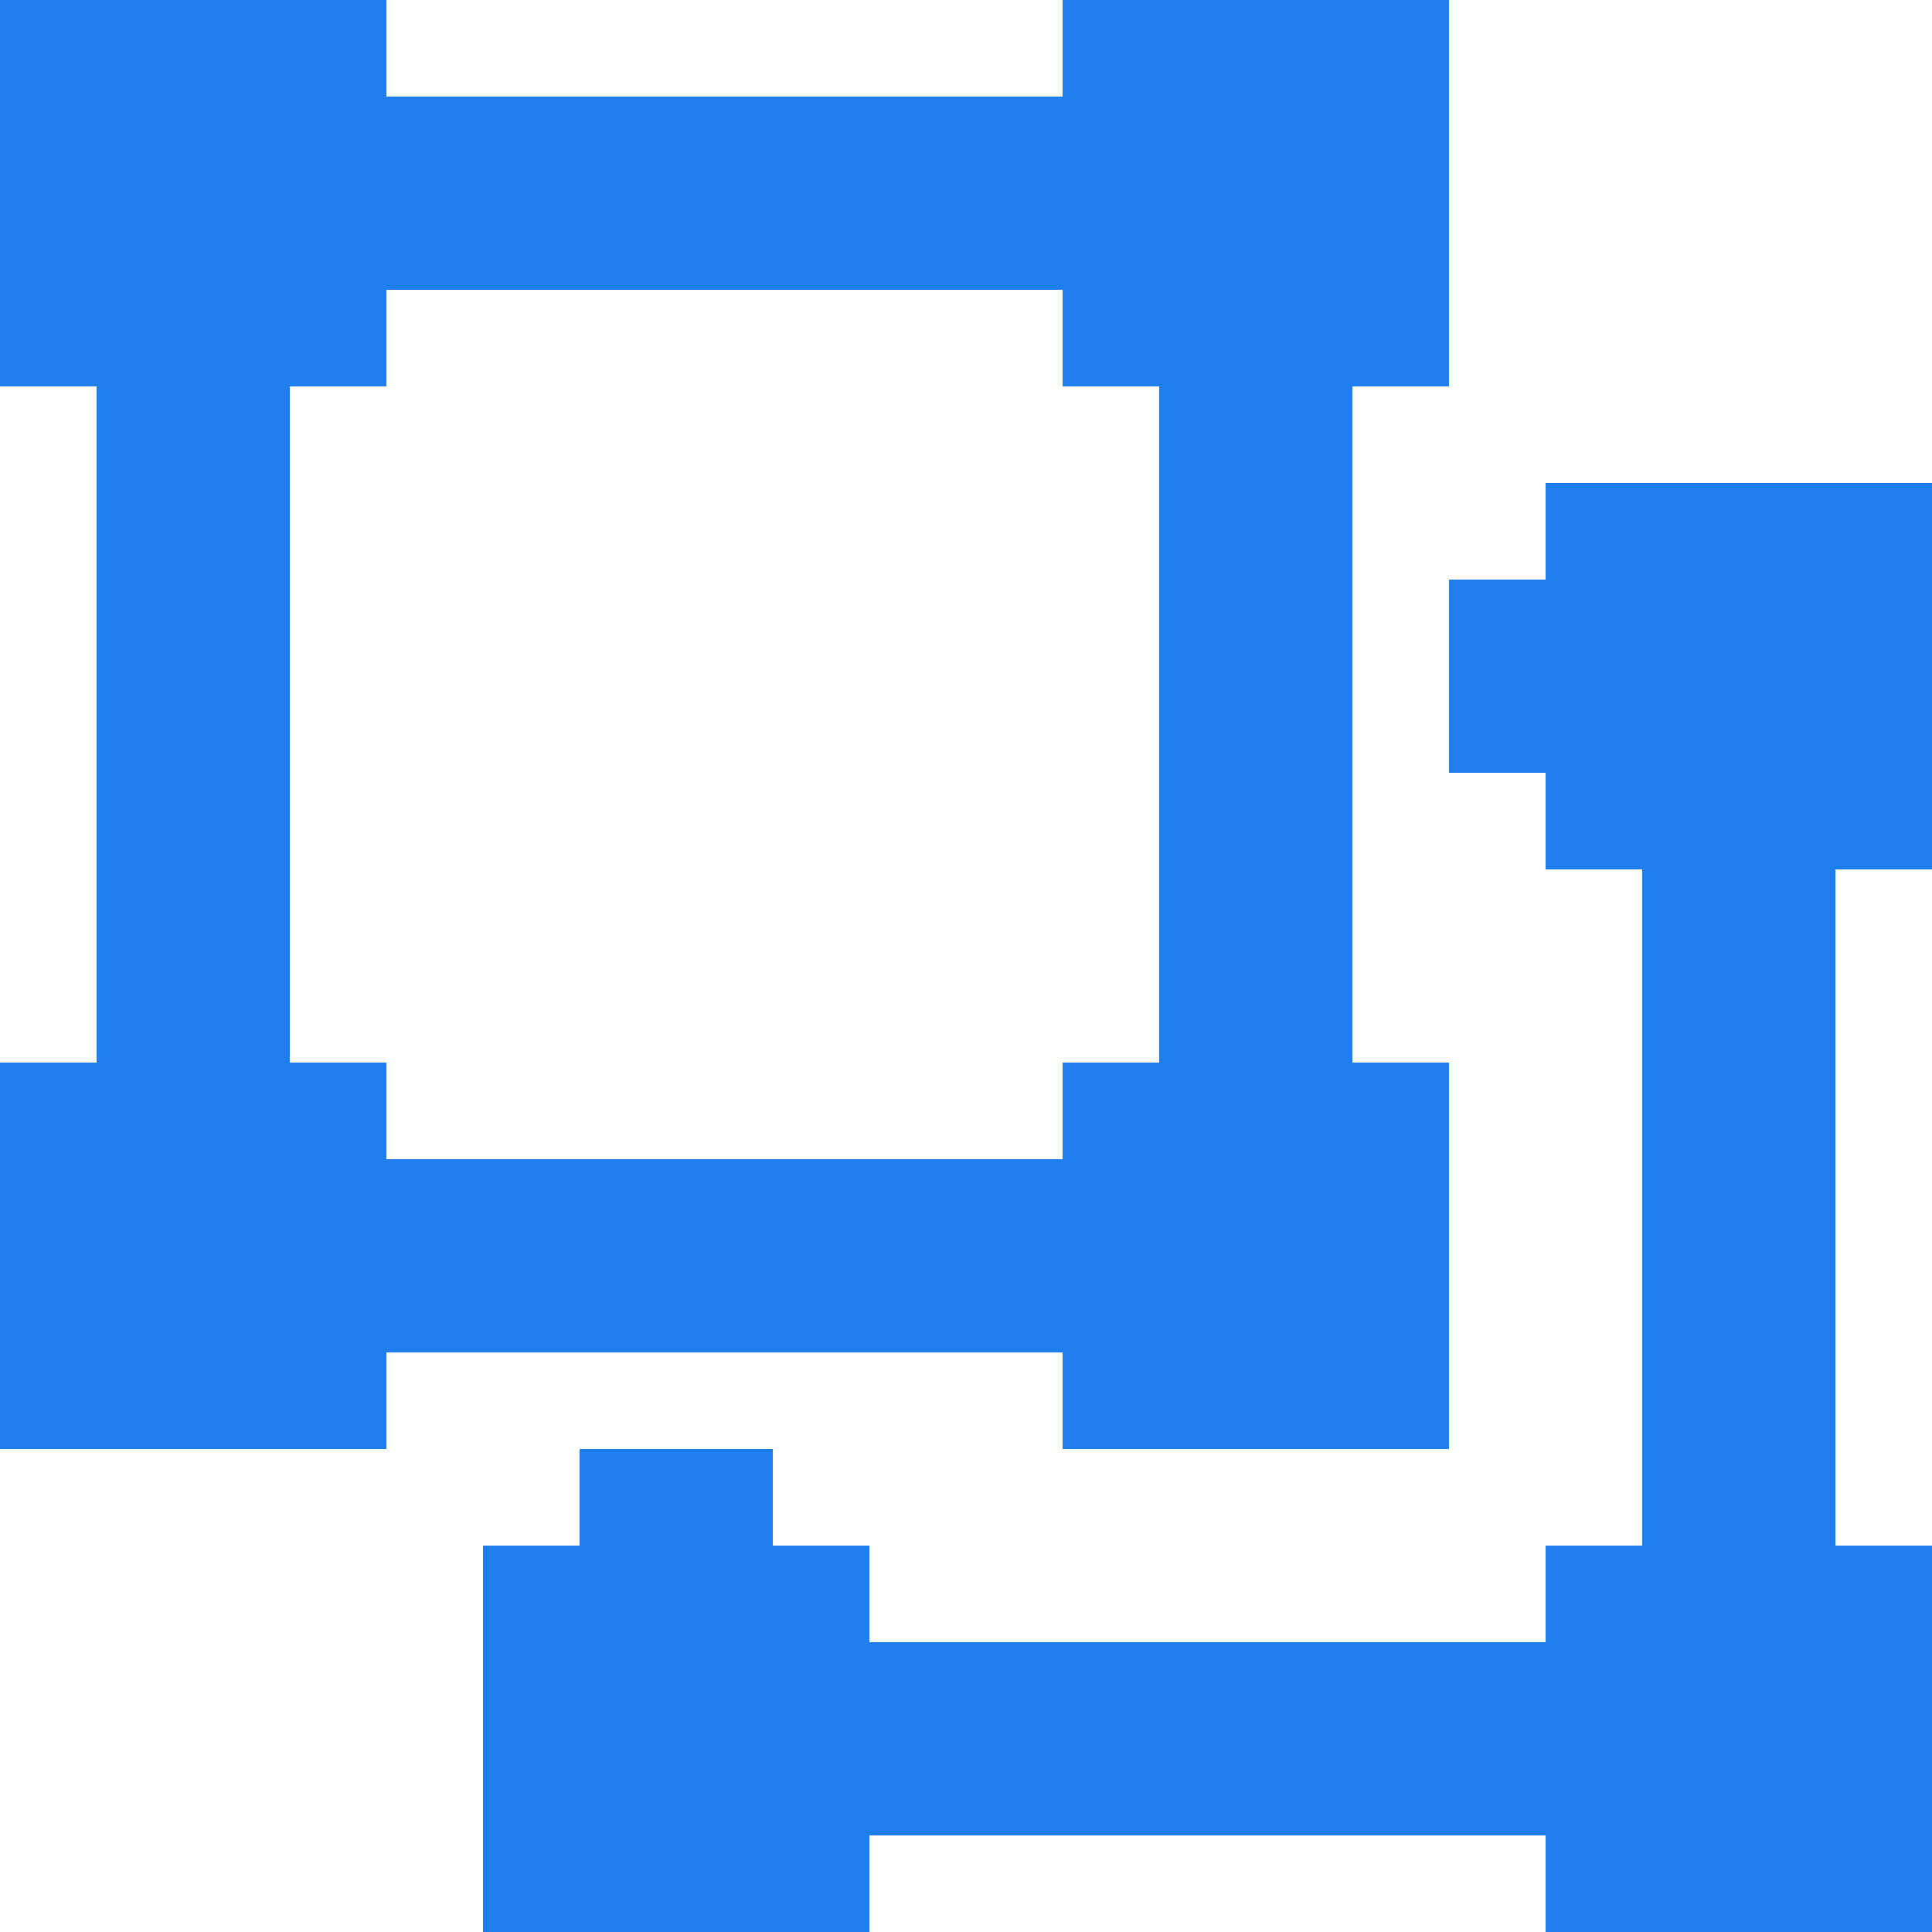 <?xml version="1.0" encoding="UTF-8" standalone="no"?><!-- Generator: Gravit.io --><svg xmlns="http://www.w3.org/2000/svg" xmlns:xlink="http://www.w3.org/1999/xlink" style="isolation:isolate" viewBox="0 0 512 512" width="512pt" height="512pt"><defs><clipPath id="_clipPath_IzVImQblZqZYqdhAgnosTVbTMP0XDckv"><rect width="512" height="512"/></clipPath></defs><g clip-path="url(#_clipPath_IzVImQblZqZYqdhAgnosTVbTMP0XDckv)"><path d=" M 0 0 L 0 102.4 L 25.6 102.4 L 25.6 281.6 L 0 281.6 L 0 384 L 102.4 384 L 102.4 358.4 L 281.6 358.4 L 281.6 384 L 384 384 L 384 281.6 L 358.4 281.6 L 358.4 102.4 L 384 102.4 L 384 0 L 281.6 0 L 281.6 25.6 L 102.4 25.6 L 102.4 0 L 0 0 Z  M 102.4 76.8 L 281.6 76.8 L 281.6 102.4 L 307.2 102.4 L 307.2 281.6 L 281.6 281.6 L 281.6 307.2 L 102.4 307.2 L 102.4 281.6 L 76.8 281.6 L 76.8 102.4 L 102.4 102.4 L 102.4 76.8 Z  M 409.6 128 L 409.6 153.6 L 384 153.6 L 384 204.8 L 409.6 204.8 L 409.6 230.4 L 435.2 230.4 L 435.2 409.6 L 409.6 409.6 L 409.6 435.2 L 230.4 435.2 L 230.4 409.6 L 204.8 409.6 L 204.8 384 L 153.6 384 L 153.6 409.6 L 128 409.6 L 128 512 L 230.4 512 L 230.4 486.4 L 409.6 486.4 L 409.6 512 L 512 512 L 512 409.6 L 486.4 409.6 L 486.4 230.4 L 512 230.4 L 512 128 L 409.6 128 Z " fill="rgb(30,126,235)"/></g></svg>